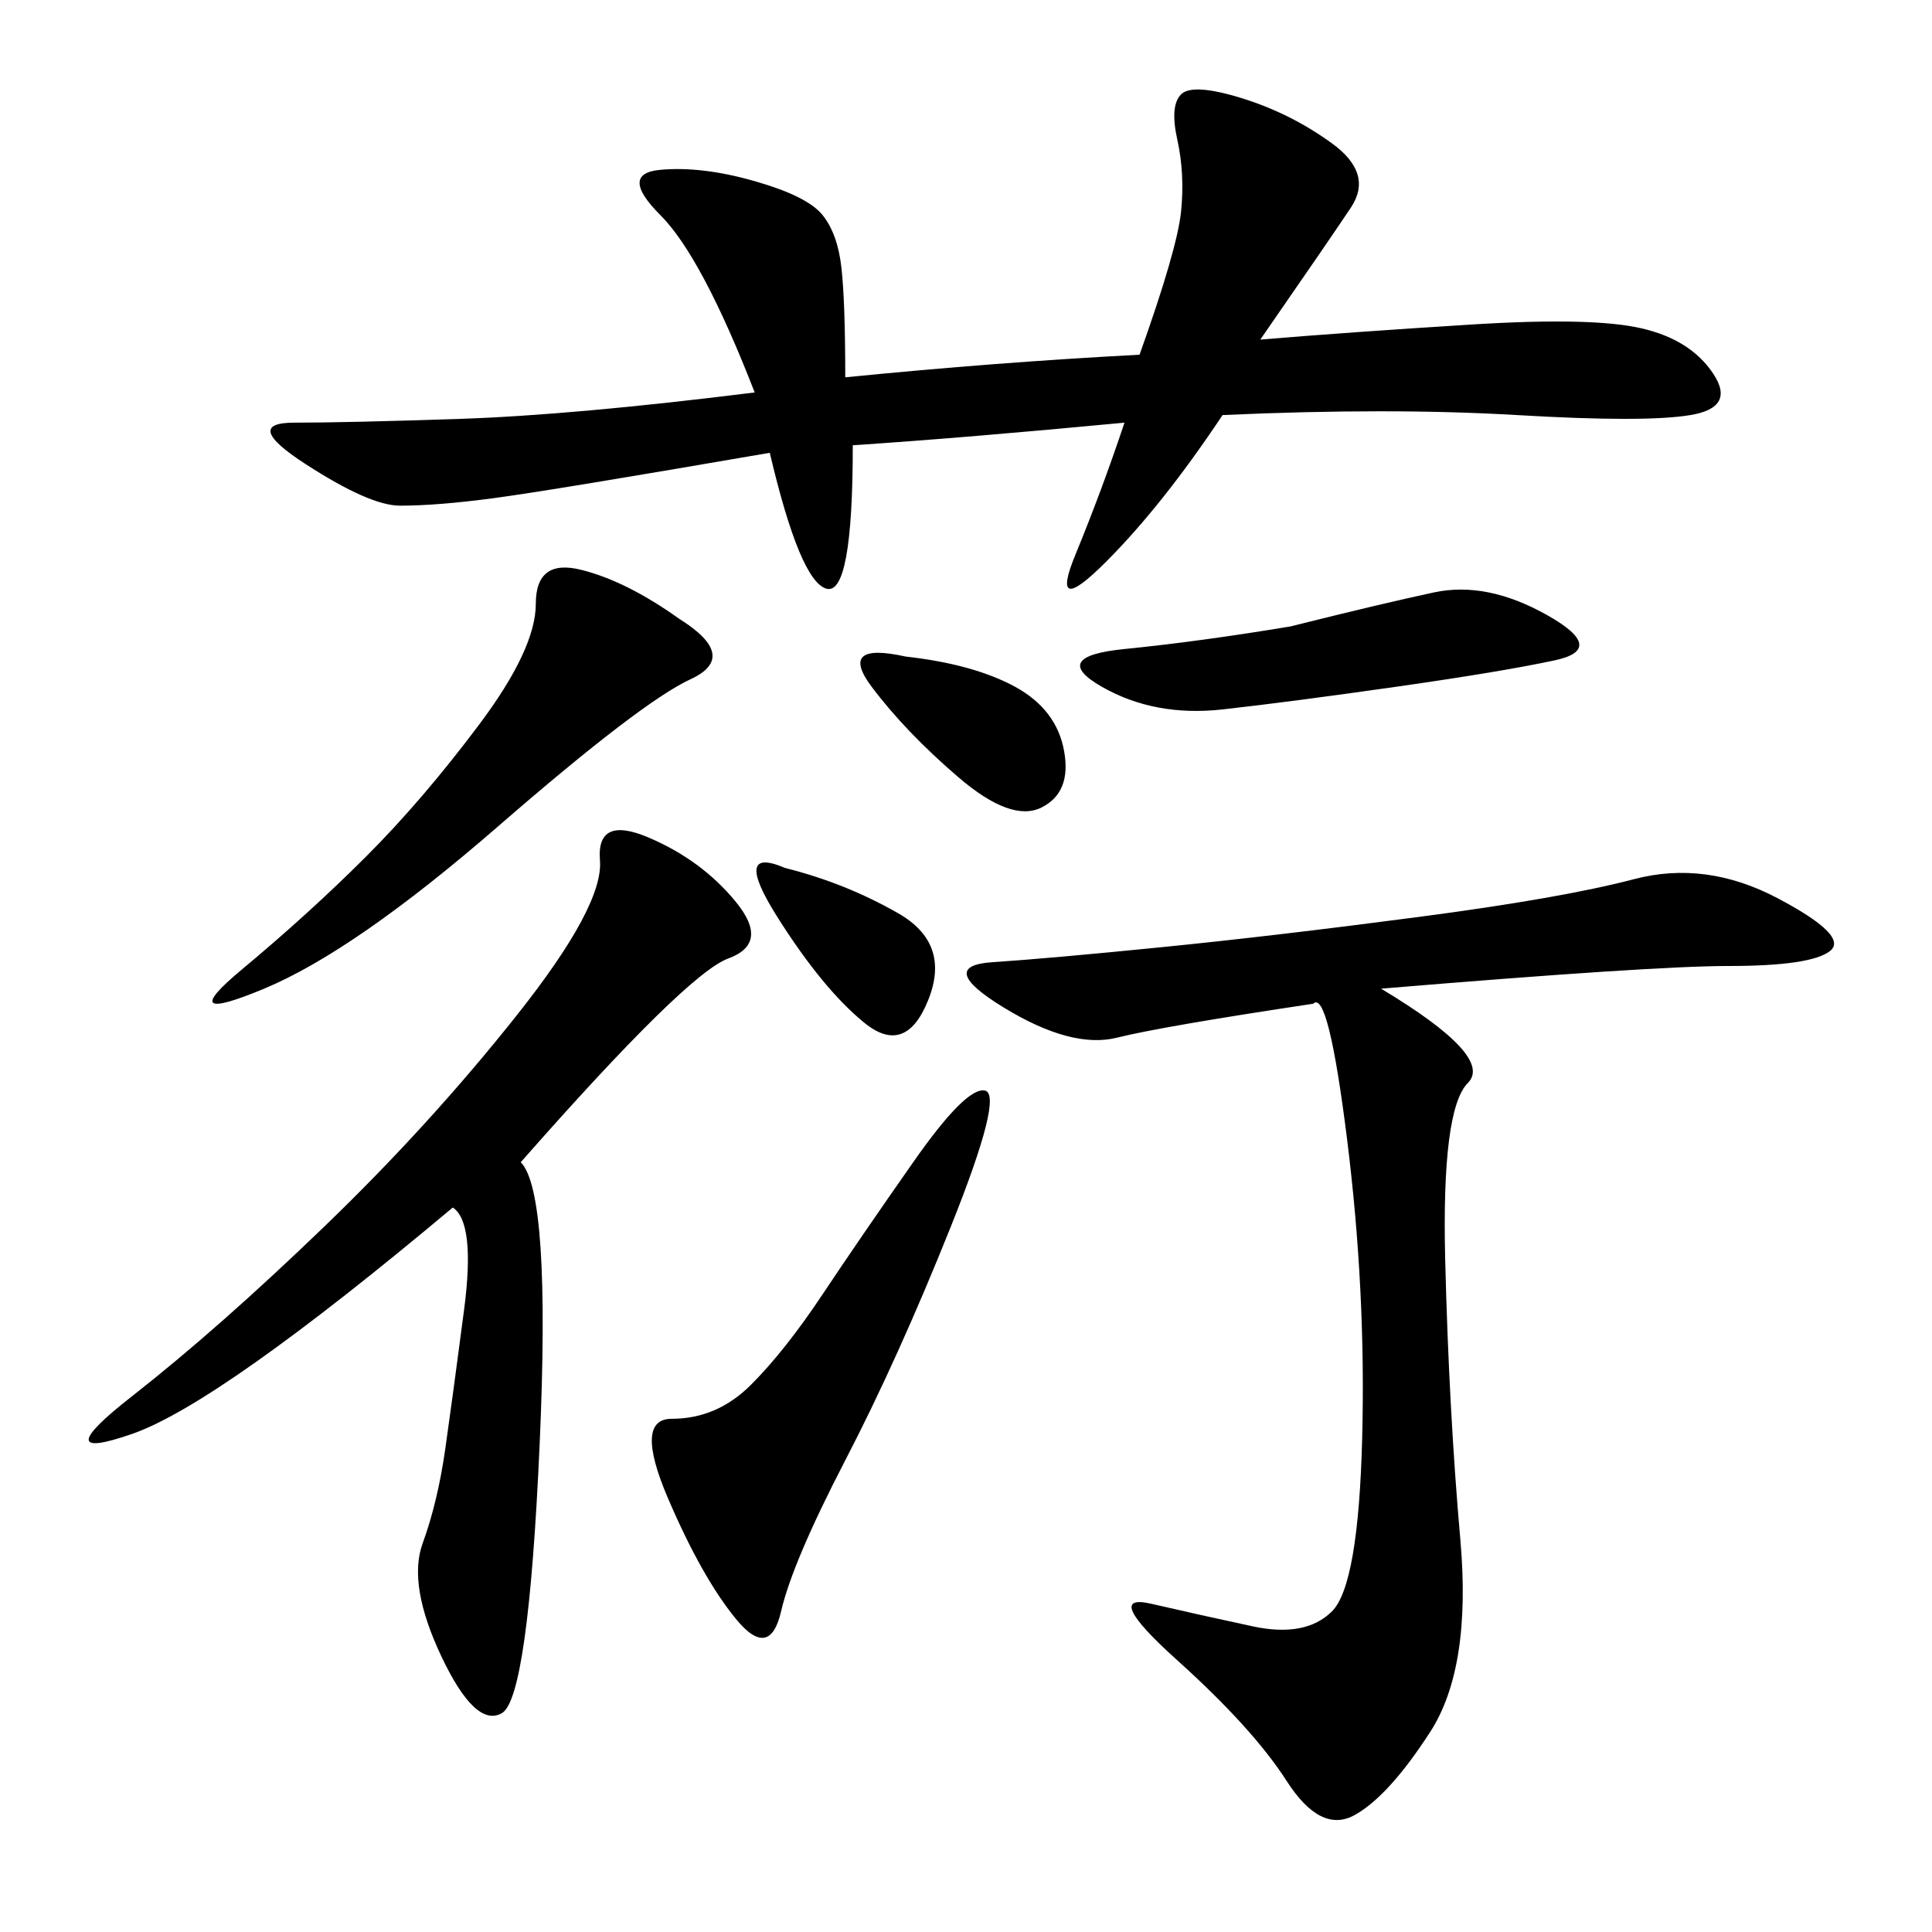 <svg xmlns="http://www.w3.org/2000/svg" xmlns:xlink="http://www.w3.org/1999/xlink" width="300" height="300"><path d="M174.61 65.63Q150 67.97 132.42 69.14L132.42 69.14Q132.42 92.58 128.32 91.41Q124.22 90.23 119.53 70.31L119.53 70.31Q85.55 76.17 76.76 77.34Q67.97 78.52 62.11 78.52L62.11 78.52Q57.42 78.52 47.46 72.07Q37.50 65.63 45.70 65.63L45.70 65.63Q53.91 65.63 71.48 65.04Q89.06 64.45 117.19 60.94L117.19 60.94Q108.98 39.84 102.54 33.40Q96.09 26.95 102.54 26.37Q108.98 25.78 117.19 28.13Q125.39 30.47 127.73 33.40Q130.08 36.33 130.66 41.60Q131.25 46.88 131.25 58.59L131.25 58.59Q154.69 56.25 176.95 55.08L176.95 55.08Q182.81 38.67 183.40 32.81Q183.98 26.95 182.81 21.68Q181.64 16.41 183.40 14.65Q185.16 12.89 192.77 15.23Q200.39 17.58 206.84 22.27Q213.28 26.95 209.77 32.23Q206.25 37.50 195.70 52.73L195.70 52.73Q209.77 51.56 228.52 50.39Q247.27 49.22 254.88 50.98Q262.50 52.73 266.02 58.01Q269.53 63.28 262.50 64.45Q255.47 65.63 235.55 64.45Q215.63 63.28 189.84 64.45L189.84 64.45Q180.47 78.52 171.68 87.30Q162.89 96.09 166.99 86.13Q171.09 76.17 174.61 65.63L174.61 65.63ZM214.45 153.52Q232.03 164.06 227.93 168.16Q223.83 172.27 224.41 195.70Q225 219.14 226.76 239.06Q228.52 258.98 222.07 268.95Q215.63 278.91 210.35 281.84Q205.08 284.77 199.80 276.56Q194.53 268.36 182.81 257.81Q171.09 247.27 178.71 249.02Q186.33 250.78 194.53 252.54Q202.73 254.30 206.84 250.20Q210.94 246.09 211.52 223.24Q212.11 200.39 209.18 176.95Q206.25 153.52 203.91 155.86L203.91 155.86Q180.47 159.38 173.44 161.13Q166.41 162.89 155.86 156.45Q145.31 150 154.10 149.41Q162.89 148.83 180.47 147.07Q198.05 145.31 220.31 142.38Q242.58 139.45 253.71 136.52Q264.84 133.59 275.98 139.45Q287.11 145.31 284.18 147.66Q281.25 150 268.36 150L268.36 150Q256.64 150 214.45 153.52L214.45 153.52ZM80.86 180.47Q85.55 185.16 83.79 224.41Q82.03 263.67 77.93 266.02Q73.83 268.36 68.55 257.23Q63.28 246.09 65.63 239.65Q67.97 233.20 69.14 225Q70.31 216.80 72.07 203.32Q73.83 189.84 70.31 187.50L70.31 187.50Q33.98 217.97 20.51 222.66Q7.03 227.34 20.51 216.80Q33.98 206.25 50.39 190.43Q66.80 174.61 80.27 157.62Q93.75 140.63 93.16 133.59Q92.58 126.56 100.78 130.08Q108.98 133.59 114.26 140.04Q119.53 146.48 113.09 148.83Q106.64 151.17 80.86 180.47L80.86 180.47ZM104.30 220.31Q111.33 220.31 116.60 215.04Q121.88 209.77 127.73 200.98Q133.59 192.19 141.80 180.47Q150 168.75 152.93 169.34Q155.86 169.92 147.66 190.43Q139.45 210.94 131.25 226.76Q123.05 242.58 121.29 250.20Q119.53 257.81 114.26 251.37Q108.98 244.92 103.71 232.62Q98.44 220.31 104.30 220.31L104.30 220.31ZM105.47 96.09Q114.84 101.95 107.23 105.47Q99.61 108.98 77.34 128.32Q55.08 147.66 41.02 153.52Q26.95 159.38 37.50 150.59Q48.05 141.80 56.84 133.01Q65.63 124.22 74.41 112.50Q83.20 100.78 83.20 93.75L83.20 93.75Q83.20 86.72 90.23 88.48Q97.27 90.23 105.47 96.09L105.47 96.09ZM200.39 97.27Q214.45 93.75 222.66 91.99Q230.86 90.23 240.23 95.51Q249.61 100.78 241.41 102.54Q233.20 104.30 216.80 106.64Q200.39 108.98 189.84 110.16Q179.30 111.33 171.09 106.64Q162.89 101.95 174.61 100.78Q186.33 99.61 200.39 97.27L200.39 97.27ZM140.63 101.95Q151.17 103.13 157.62 106.64Q164.06 110.16 165.23 116.60Q166.41 123.05 161.72 125.39Q157.03 127.73 148.83 120.70Q140.63 113.67 135.35 106.64Q130.08 99.61 140.63 101.95L140.63 101.95ZM121.88 134.77Q131.25 137.11 139.45 141.80Q147.66 146.48 144.14 155.27Q140.63 164.06 134.18 158.79Q127.73 153.52 120.70 142.38Q113.67 131.25 121.88 134.77L121.88 134.77Z"/></svg>
